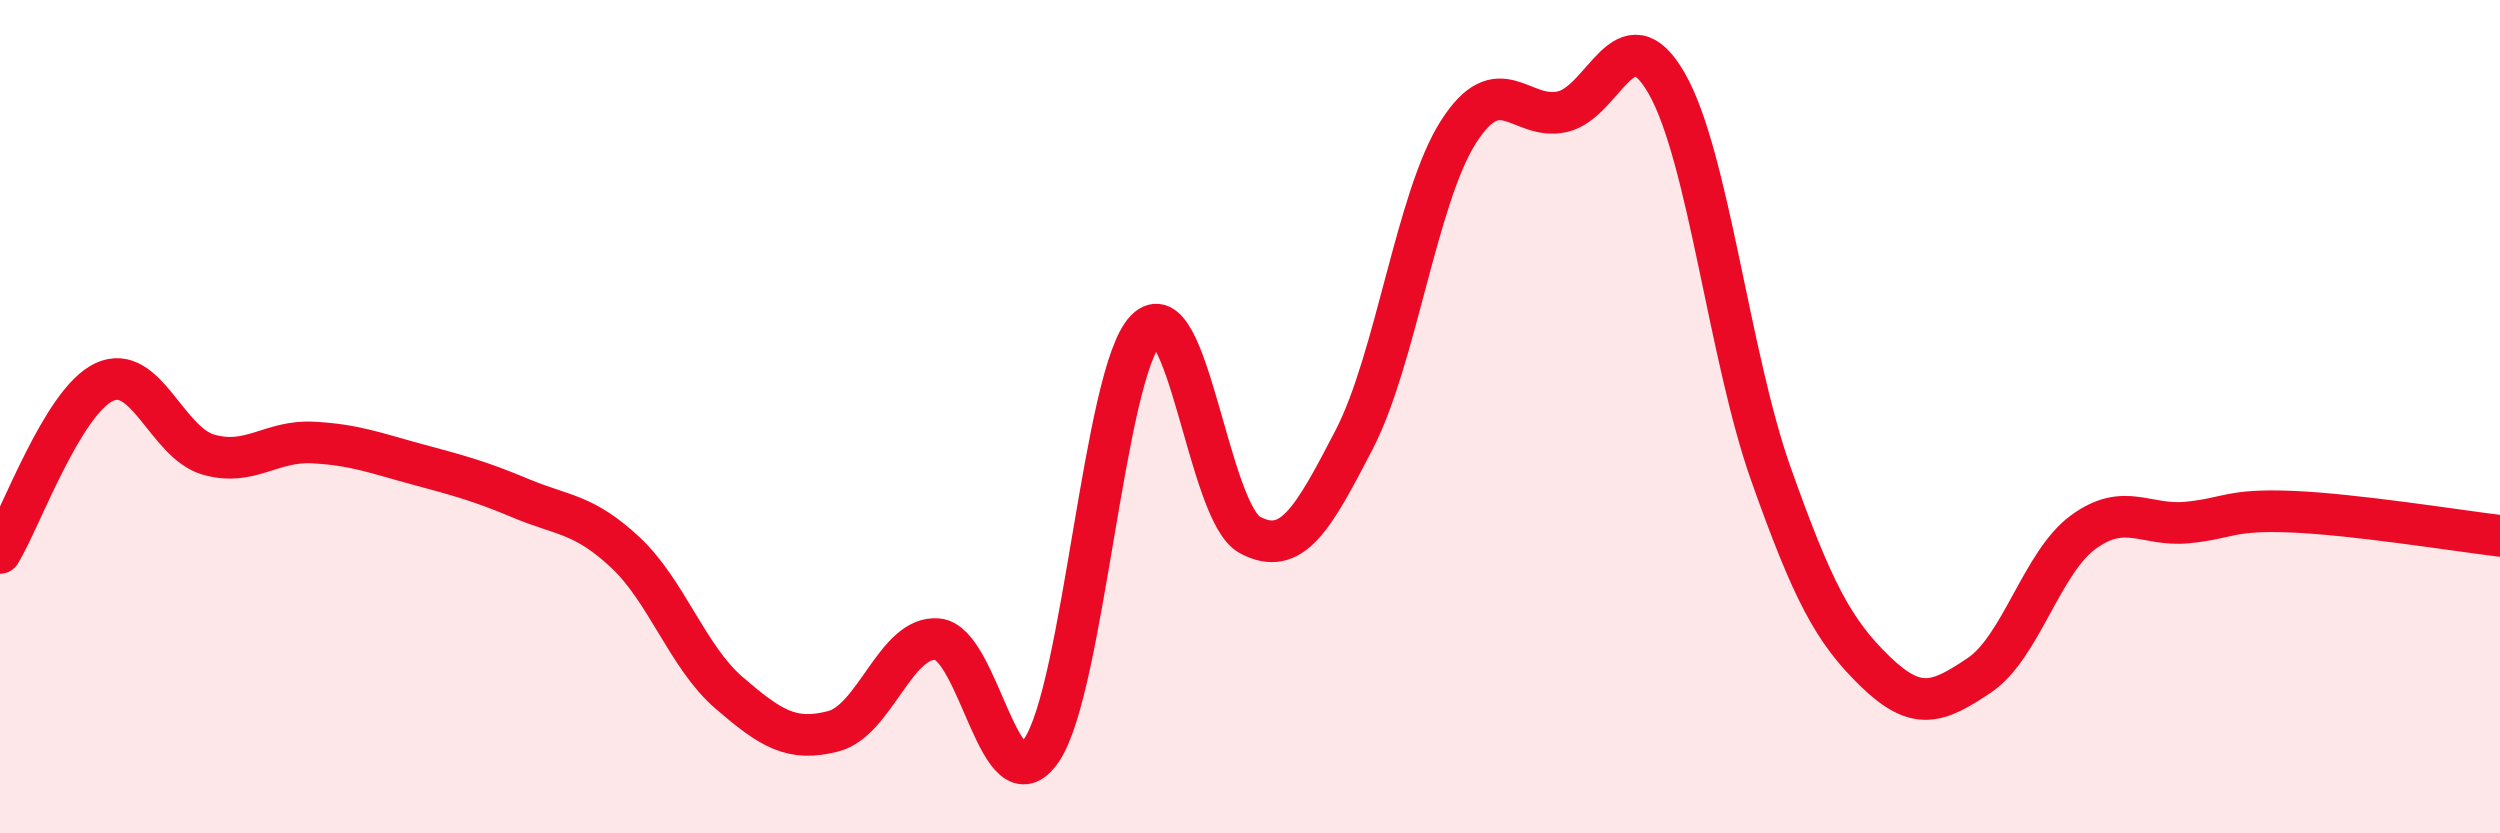 
    <svg width="60" height="20" viewBox="0 0 60 20" xmlns="http://www.w3.org/2000/svg">
      <path
        d="M 0,13.27 C 0.5,12.45 1.5,9.64 2.5,9.17 C 3.5,8.7 4,10.62 5,10.91 C 6,11.2 6.5,10.57 7.5,10.62 C 8.5,10.67 9,10.87 10,11.14 C 11,11.41 11.5,11.54 12.5,11.96 C 13.5,12.38 14,12.32 15,13.25 C 16,14.18 16.5,15.77 17.5,16.63 C 18.5,17.49 19,17.81 20,17.55 C 21,17.29 21.5,15.25 22.5,15.34 C 23.5,15.43 24,19.48 25,18 C 26,16.52 26.5,8.95 27.5,7.92 C 28.5,6.89 29,12.31 30,12.84 C 31,13.37 31.5,12.48 32.5,10.55 C 33.5,8.62 34,4.74 35,3.17 C 36,1.6 36.5,2.91 37.5,2.68 C 38.5,2.45 39,0.26 40,2 C 41,3.74 41.5,8.55 42.5,11.37 C 43.5,14.19 44,15.14 45,16.11 C 46,17.08 46.5,16.88 47.5,16.21 C 48.5,15.54 49,13.5 50,12.77 C 51,12.04 51.5,12.64 52.5,12.54 C 53.5,12.44 53.5,12.22 55,12.28 C 56.5,12.34 59,12.74 60,12.86L60 20L0 20Z"
        fill="#EB0A25"
        opacity="0.1"
        stroke-linecap="round"
        stroke-linejoin="round"
      />
      <path
        d="M 0,13.27 C 0.5,12.45 1.5,9.64 2.5,9.17 C 3.5,8.7 4,10.62 5,10.91 C 6,11.2 6.5,10.57 7.5,10.62 C 8.5,10.67 9,10.87 10,11.14 C 11,11.41 11.5,11.54 12.5,11.96 C 13.5,12.38 14,12.32 15,13.25 C 16,14.18 16.5,15.77 17.5,16.63 C 18.5,17.49 19,17.81 20,17.55 C 21,17.29 21.5,15.25 22.5,15.34 C 23.5,15.43 24,19.48 25,18 C 26,16.52 26.5,8.95 27.5,7.92 C 28.5,6.89 29,12.31 30,12.84 C 31,13.37 31.5,12.48 32.5,10.55 C 33.5,8.62 34,4.74 35,3.17 C 36,1.6 36.5,2.91 37.5,2.68 C 38.5,2.45 39,0.26 40,2 C 41,3.74 41.5,8.55 42.5,11.37 C 43.5,14.19 44,15.14 45,16.11 C 46,17.08 46.5,16.88 47.5,16.21 C 48.5,15.54 49,13.5 50,12.77 C 51,12.04 51.5,12.64 52.5,12.54 C 53.5,12.44 53.5,12.22 55,12.28 C 56.5,12.34 59,12.74 60,12.86"
        stroke="#EB0A25"
        stroke-width="1"
        fill="none"
        stroke-linecap="round"
        stroke-linejoin="round"
      />
    </svg>
  